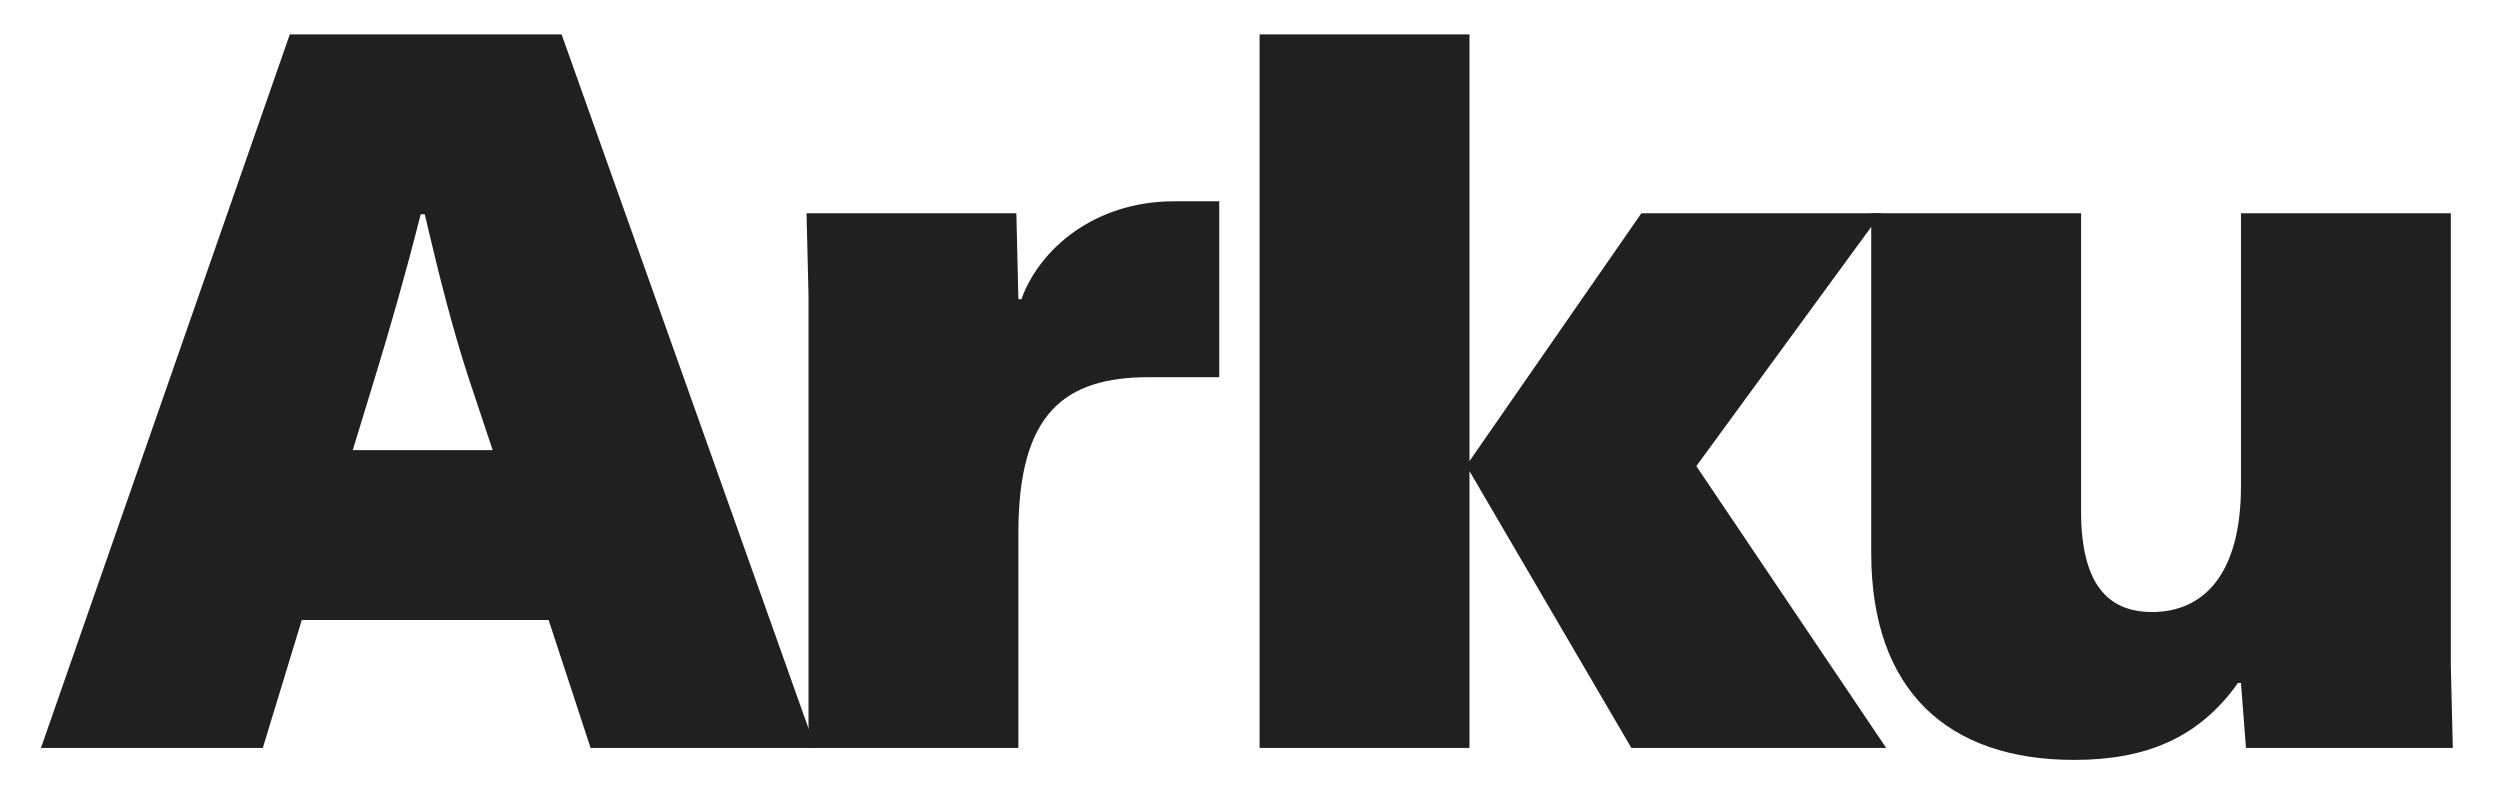 <svg version="1.1" id="svg1" width="255.773" height="81.067" viewBox="0 0 255.773 81.067" xmlns="http://www.w3.org/2000/svg">
  <defs id="defs1"></defs>
  
    
  
  <g id="g1">
    <g id="group-R5">
      <path id="path2" d="m 288.266,318.625 -16.911,-55.348 h 107.622 l -18.454,55.348 c -12.296,37.664 -22.289,76.871 -33.82,126.066 h -3.074 C 311.328,396.266 299.797,356.289 288.266,318.625 Z M 627.27,34.199 H 454.309 L 422.023,132.594 H 232.148 L 202.172,34.199 H 31.516 L 222.926,583.063 h 209.09 L 627.27,34.199" style="fill:#212020;fill-opacity:1;fill-rule:nonzero;stroke:none" transform="matrix(0.133,0,0,-0.133,0,81.067)"></path>
      <path id="path3" d="m 903.297,454.688 h 34.594 V 319.391 h -53.813 c -65.34,0 -100.699,-27.672 -100.699,-119.918 V 34.199 H 621.945 V 382.426 l -1.535,63.035 h 161.43 l 1.539,-66.109 h 2.305 c 13.836,38.437 56.117,75.336 117.613,75.336" style="fill:#212020;fill-opacity:1;fill-rule:nonzero;stroke:none" transform="matrix(0.133,0,0,-0.133,0,81.067)"></path>
      <path id="path4" d="M 1130.38,583.063 V 254.82 l 132.22,190.641 h 184.49 L 1304.88,250.977 1450.93,34.199 H 1254.91 L 1130.38,247.133 V 34.199 H 968.945 V 583.063 h 161.435" style="fill:#212020;fill-opacity:1;fill-rule:nonzero;stroke:none" transform="matrix(0.133,0,0,-0.133,0,81.067)"></path>
      <path id="path5" d="M 1885.27,445.461 V 97.234 l 1.54,-63.035 h -159.12 l -3.85,49.965 h -2.3 c -29.98,-42.277 -70.73,-59.191 -126.07,-59.191 -96.86,0 -156.05,53.043 -156.05,159.125 v 261.363 h 161.43 V 216.383 c 0,-55.348 19.98,-77.641 54.58,-77.641 39.2,0 68.41,28.446 68.41,96.86 v 209.859 h 161.43" style="fill:#212020;fill-opacity:1;fill-rule:nonzero;stroke:none" transform="matrix(0.133,0,0,-0.133,0,81.067)"></path>
    </g>
  </g>
</svg>
